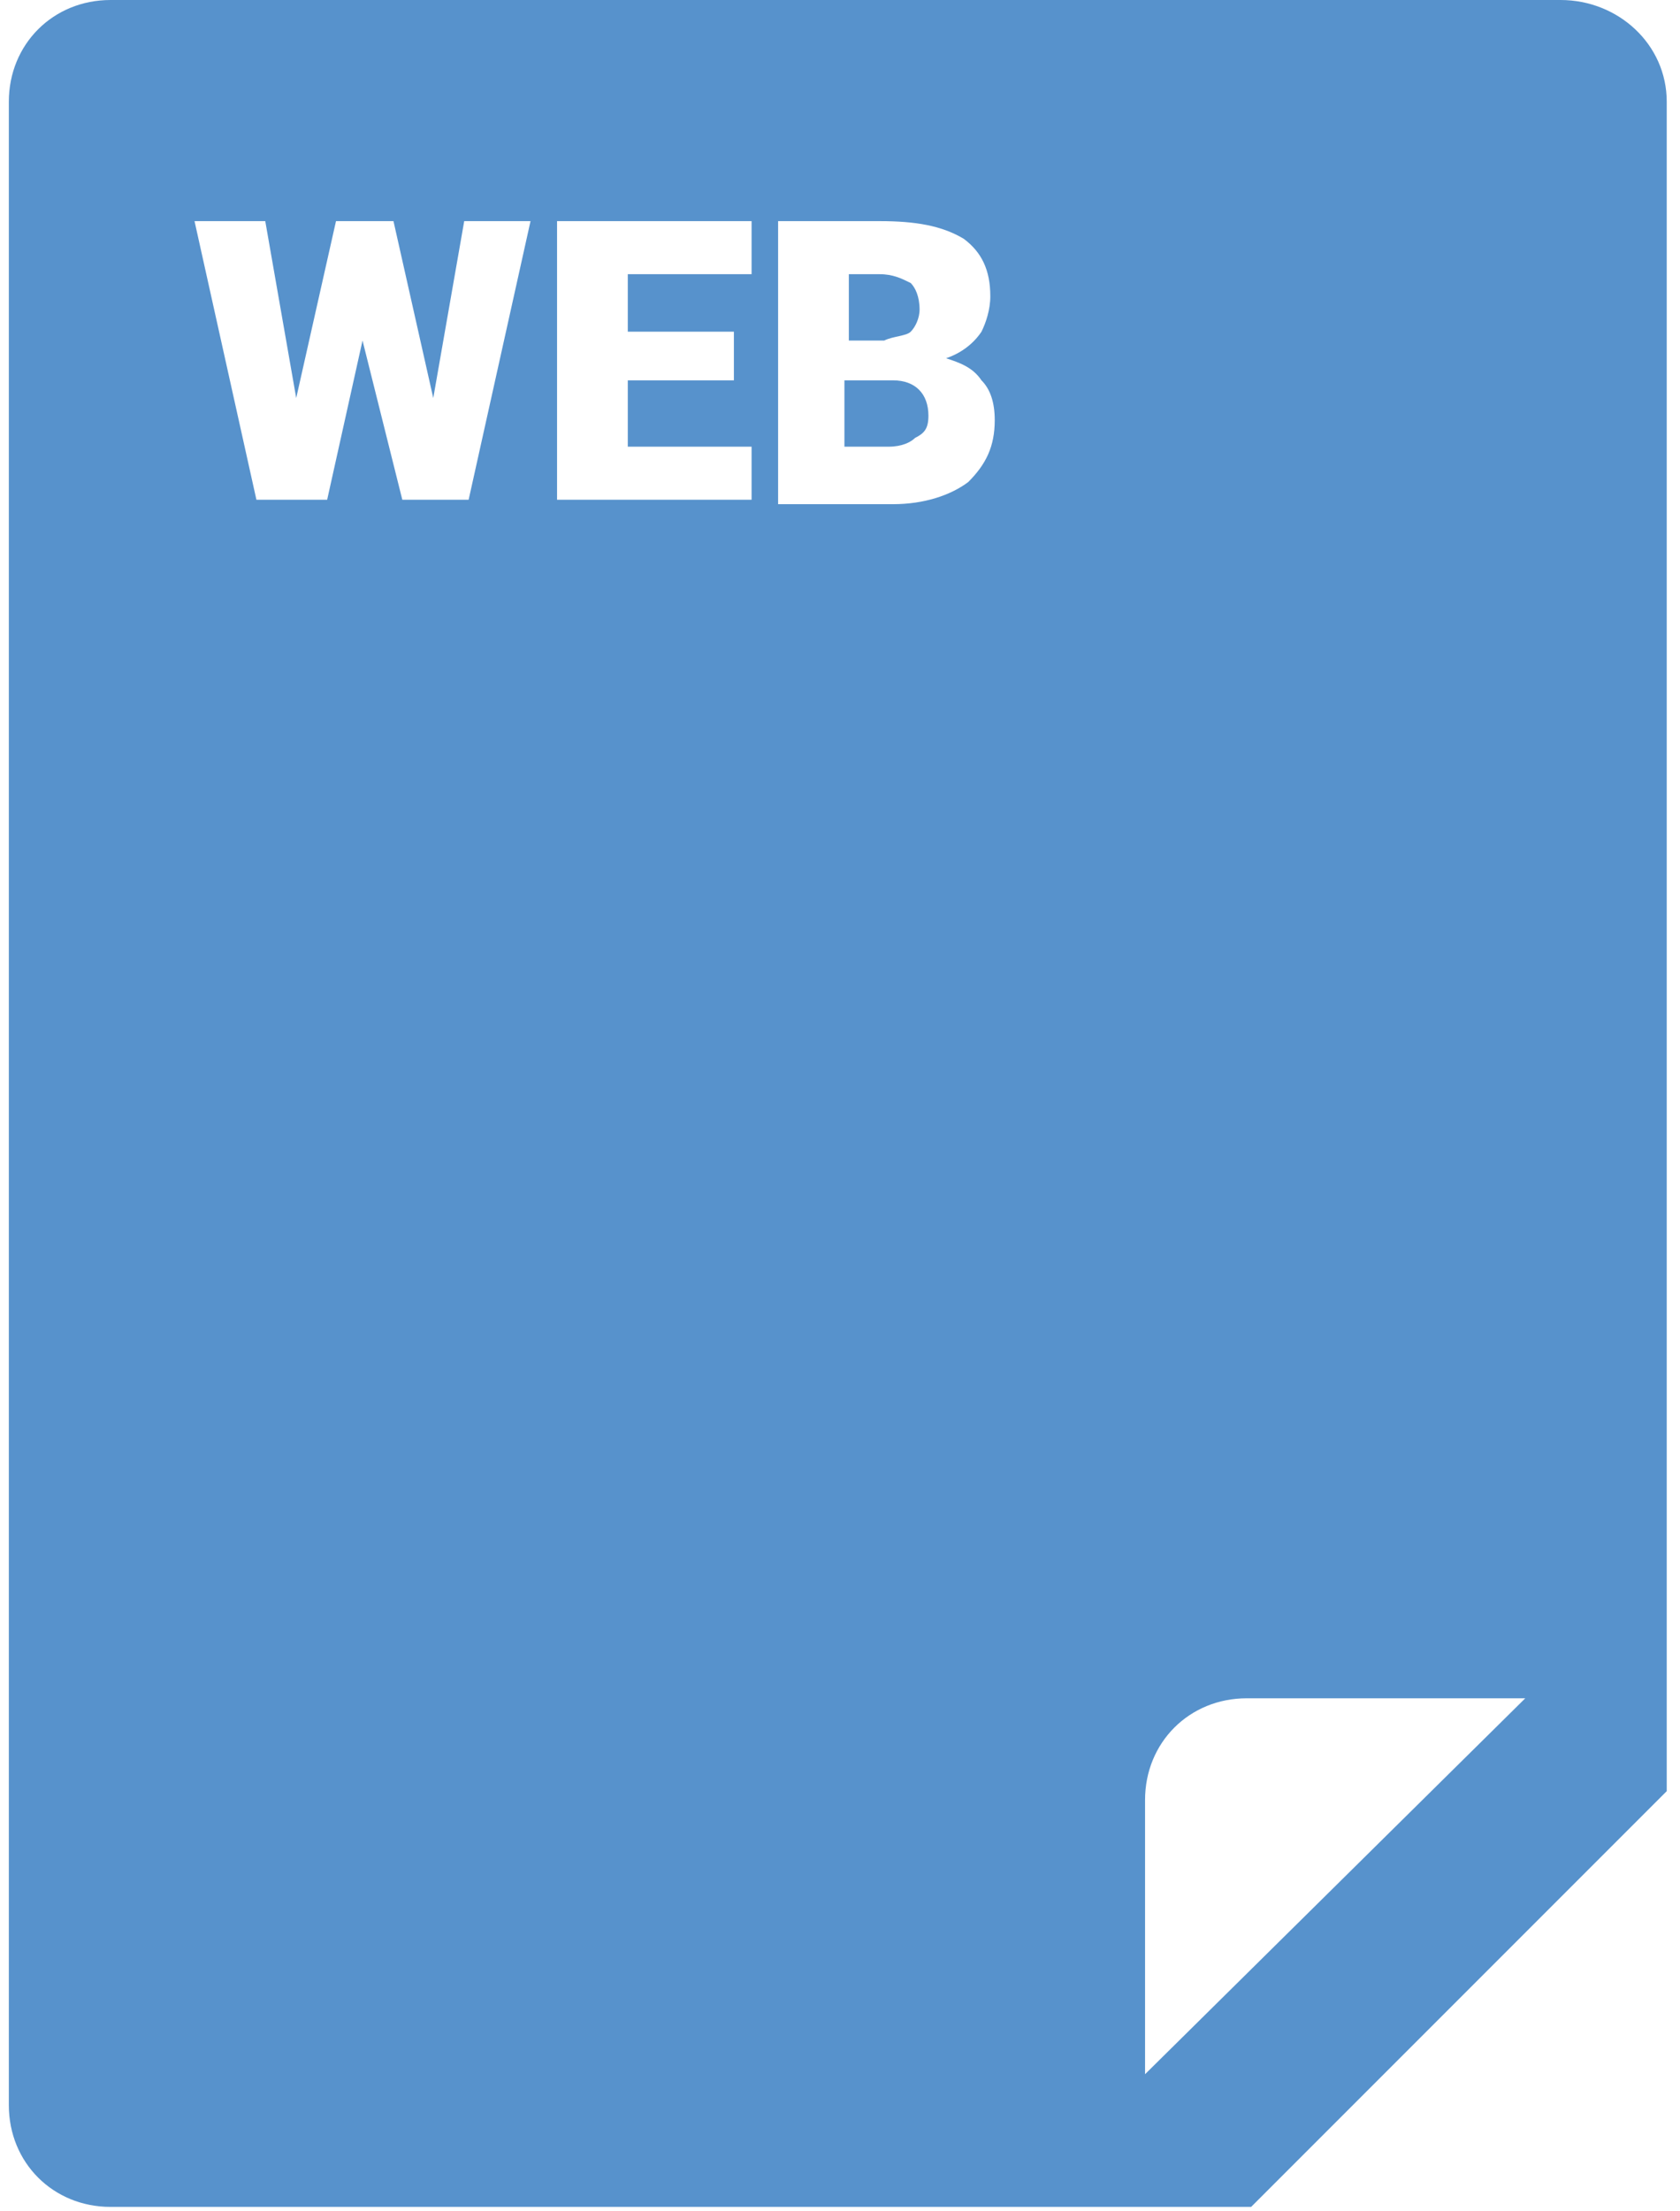 <?xml version="1.0" encoding="UTF-8"?> <svg xmlns="http://www.w3.org/2000/svg" version="1.1" id="Layer_1" x="0" y="0" viewBox="0 0 38 50" xml:space="preserve"><style>.st0{fill:#5792cc}</style><path class="st0" d="M20.6 7.5c.1-.1.2-.3.2-.5 0-.3-.1-.5-.2-.6-.2-.1-.4-.2-.7-.2h-.7v1.5h.8c.2-.1.5-.1.6-.2zM20.2 8.6h-1.1v1.5h1c.3 0 .5-.1.6-.2.2-.1.3-.2.3-.5 0-.5-.3-.8-.8-.8z"></path><path class="st0" d="M35.3 0H2.5C1.2 0 .2 1 .2 2.3v45.3c0 1.3 1 2.3 2.3 2.3h25.8l9.4-9.4V2.3C37.7 1 36.6 0 35.3 0zM10.6 11.3H9.1l-.9-3.6-.8 3.6H5.8L4.4 5H6l.7 4 .9-4h1.3l.9 4 .7-4H12l-1.4 6.3zM17 6.2h-2.8v1.3h2.4v1.1h-2.4v1.5H17v1.2h-4.4V5H17v1.2zm4.9 4.7c-.4.3-1 .5-1.7.5h-2.6V5h2.3c.8 0 1.4.1 1.9.4.4.3.6.7.6 1.3 0 .3-.1.6-.2.8-.2.3-.5.5-.8.6.3.1.6.2.8.5.2.2.3.5.3.9 0 .6-.2 1-.6 1.4zm4 36v-6.2c0-1.3 1-2.3 2.3-2.3h6.3l-8.6 8.5z"></path></svg> 
